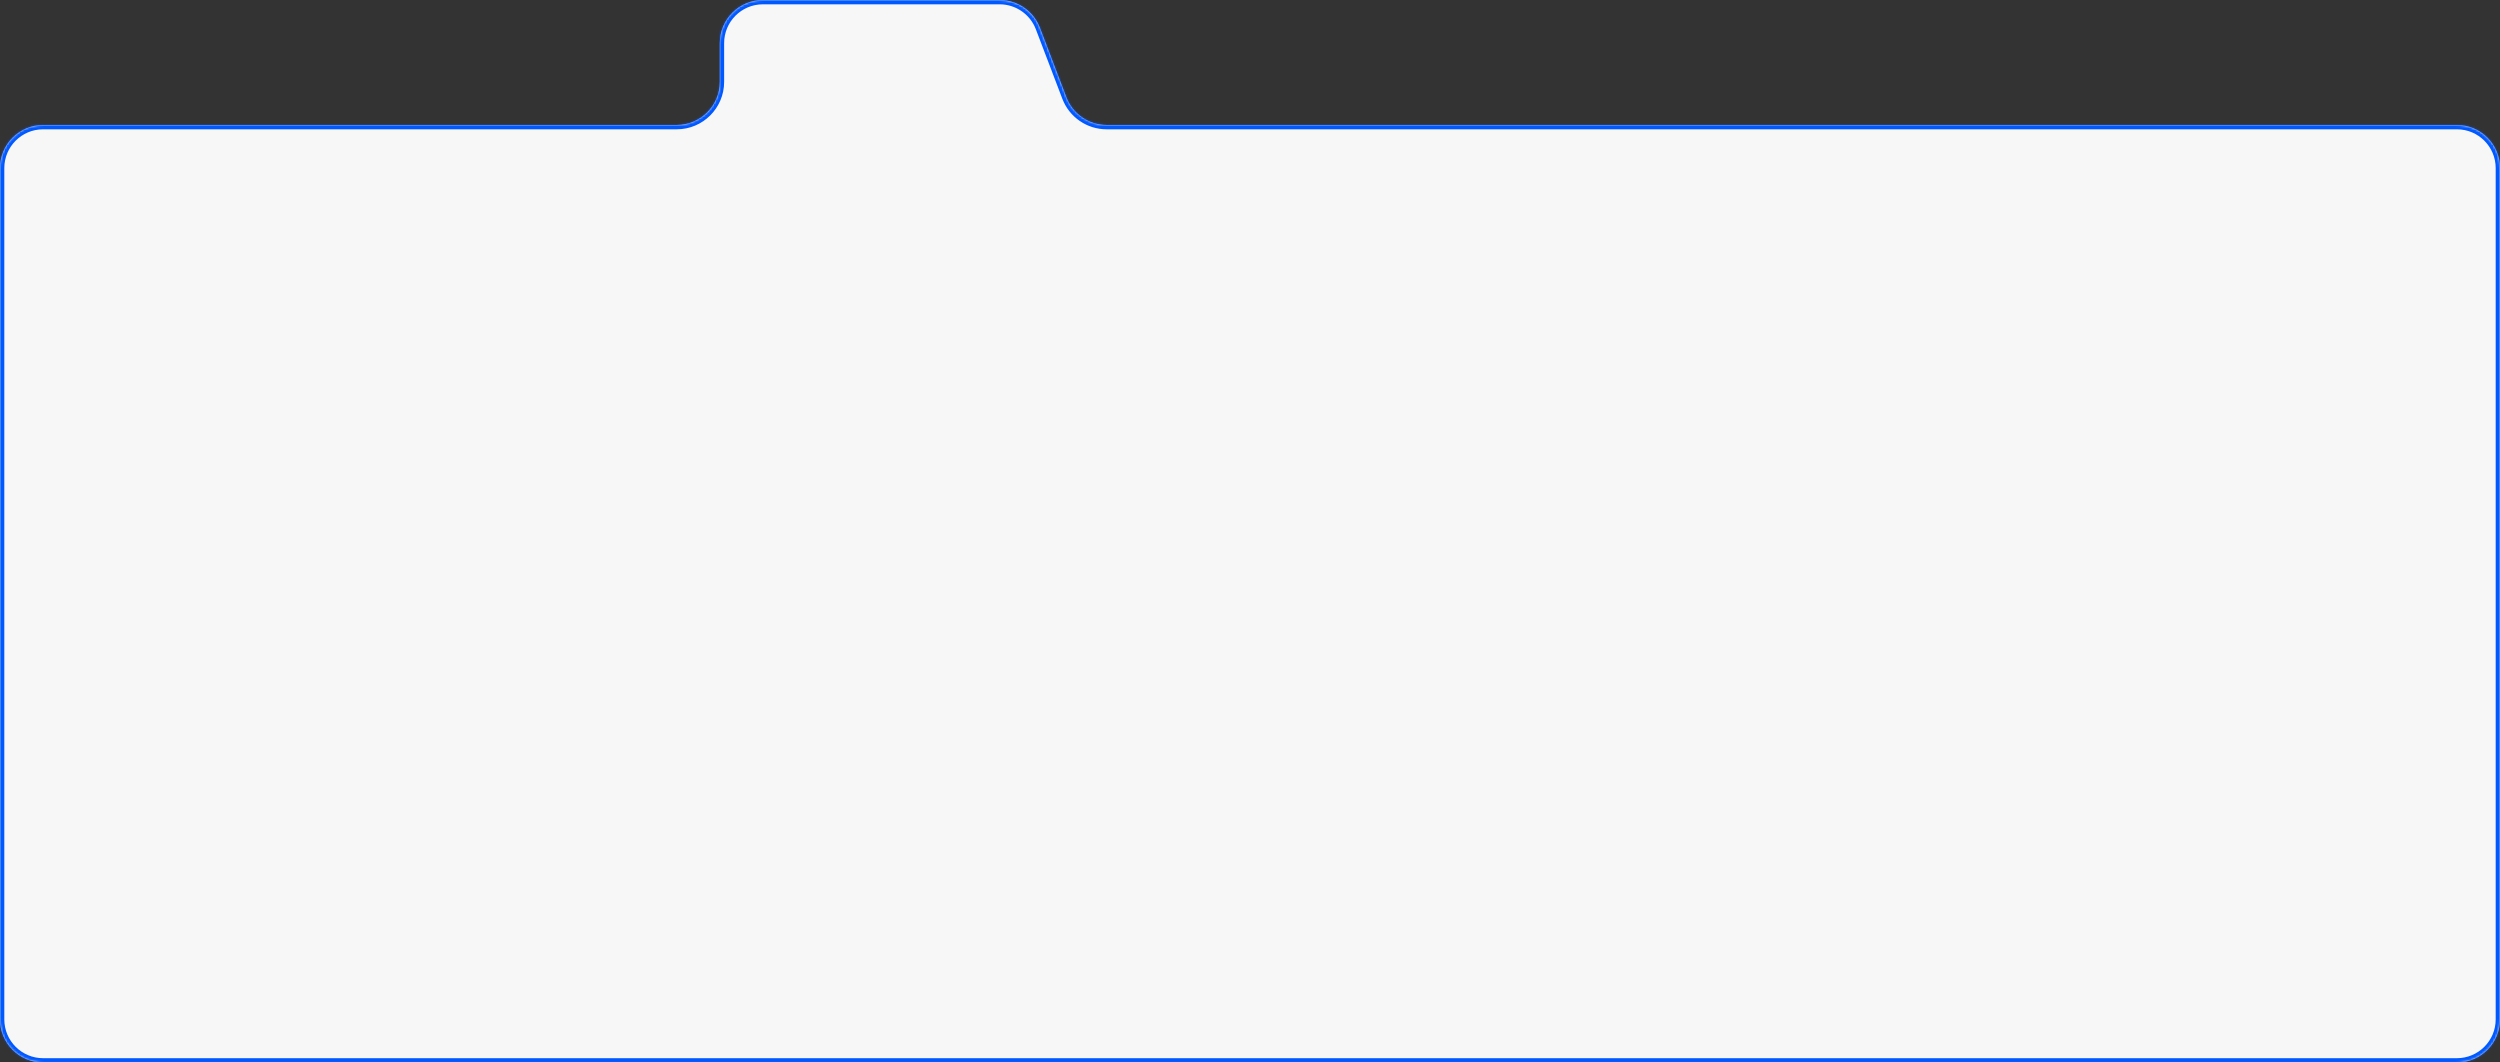 <?xml version="1.0" encoding="UTF-8"?> <svg xmlns="http://www.w3.org/2000/svg" width="1160" height="493" viewBox="0 0 1160 493" fill="none"><rect x="0" y="0" width="1160" height="493" fill="#333333" stroke="none"/> <mask id="path-1-inside-1_2434_468" fill="white"> <path fill-rule="evenodd" clip-rule="evenodd" d="M334 20C334 8.954 342.954 0 354 0H463.817C472.116 0 479.553 5.125 482.507 12.881L494.787 45.119C497.741 52.875 505.178 58 513.477 58H1140C1151.05 58 1160 66.954 1160 78V473C1160 484.046 1151.05 493 1140 493H20C8.954 493 0 484.046 0 473V78C0 66.954 8.954 58 20 58H314C325.046 58 334 49.046 334 38V20Z"></path> </mask> <path fill-rule="evenodd" clip-rule="evenodd" d="M334 20C334 8.954 342.954 0 354 0H463.817C472.116 0 479.553 5.125 482.507 12.881L494.787 45.119C497.741 52.875 505.178 58 513.477 58H1140C1151.05 58 1160 66.954 1160 78V473C1160 484.046 1151.05 493 1140 493H20C8.954 493 0 484.046 0 473V78C0 66.954 8.954 58 20 58H314C325.046 58 334 49.046 334 38V20Z" fill="#F8F7F8"></path> <path d="M494.787 45.119L492.918 45.831L494.787 45.119ZM482.507 12.881L484.376 12.169L482.507 12.881ZM463.817 -2H354V2H463.817V-2ZM496.656 44.407L484.376 12.169L480.638 13.593L492.918 45.831L496.656 44.407ZM513.477 60H1140V56H513.477V60ZM1158 78V473H1162V78H1158ZM1140 491H20V495H1140V491ZM2 473V78H-2V473H2ZM20 60H314V56H20V60ZM332 20V38H336V20H332ZM314 60C326.15 60 336 50.15 336 38H332C332 47.941 323.941 56 314 56V60ZM2 78C2 68.059 10.059 60 20 60V56C7.85 56 -2 65.85 -2 78H2ZM20 491C10.059 491 2 482.941 2 473H-2C-2 485.15 7.85 495 20 495V491ZM1158 473C1158 482.941 1149.94 491 1140 491V495C1152.15 495 1162 485.15 1162 473H1158ZM1140 60C1149.94 60 1158 68.059 1158 78H1162C1162 65.85 1152.15 56 1140 56V60ZM492.918 45.831C496.167 54.362 504.348 60 513.477 60V56C506.008 56 499.315 51.387 496.656 44.407L492.918 45.831ZM354 -2C341.85 -2 332 7.85 332 20H336C336 10.059 344.059 2 354 2V-2ZM463.817 2C471.286 2 477.98 6.613 480.638 13.593L484.376 12.169C481.127 3.638 472.946 -2 463.817 -2V2Z" fill="#0058FF" mask="url(#path-1-inside-1_2434_468)"></path> </svg> 